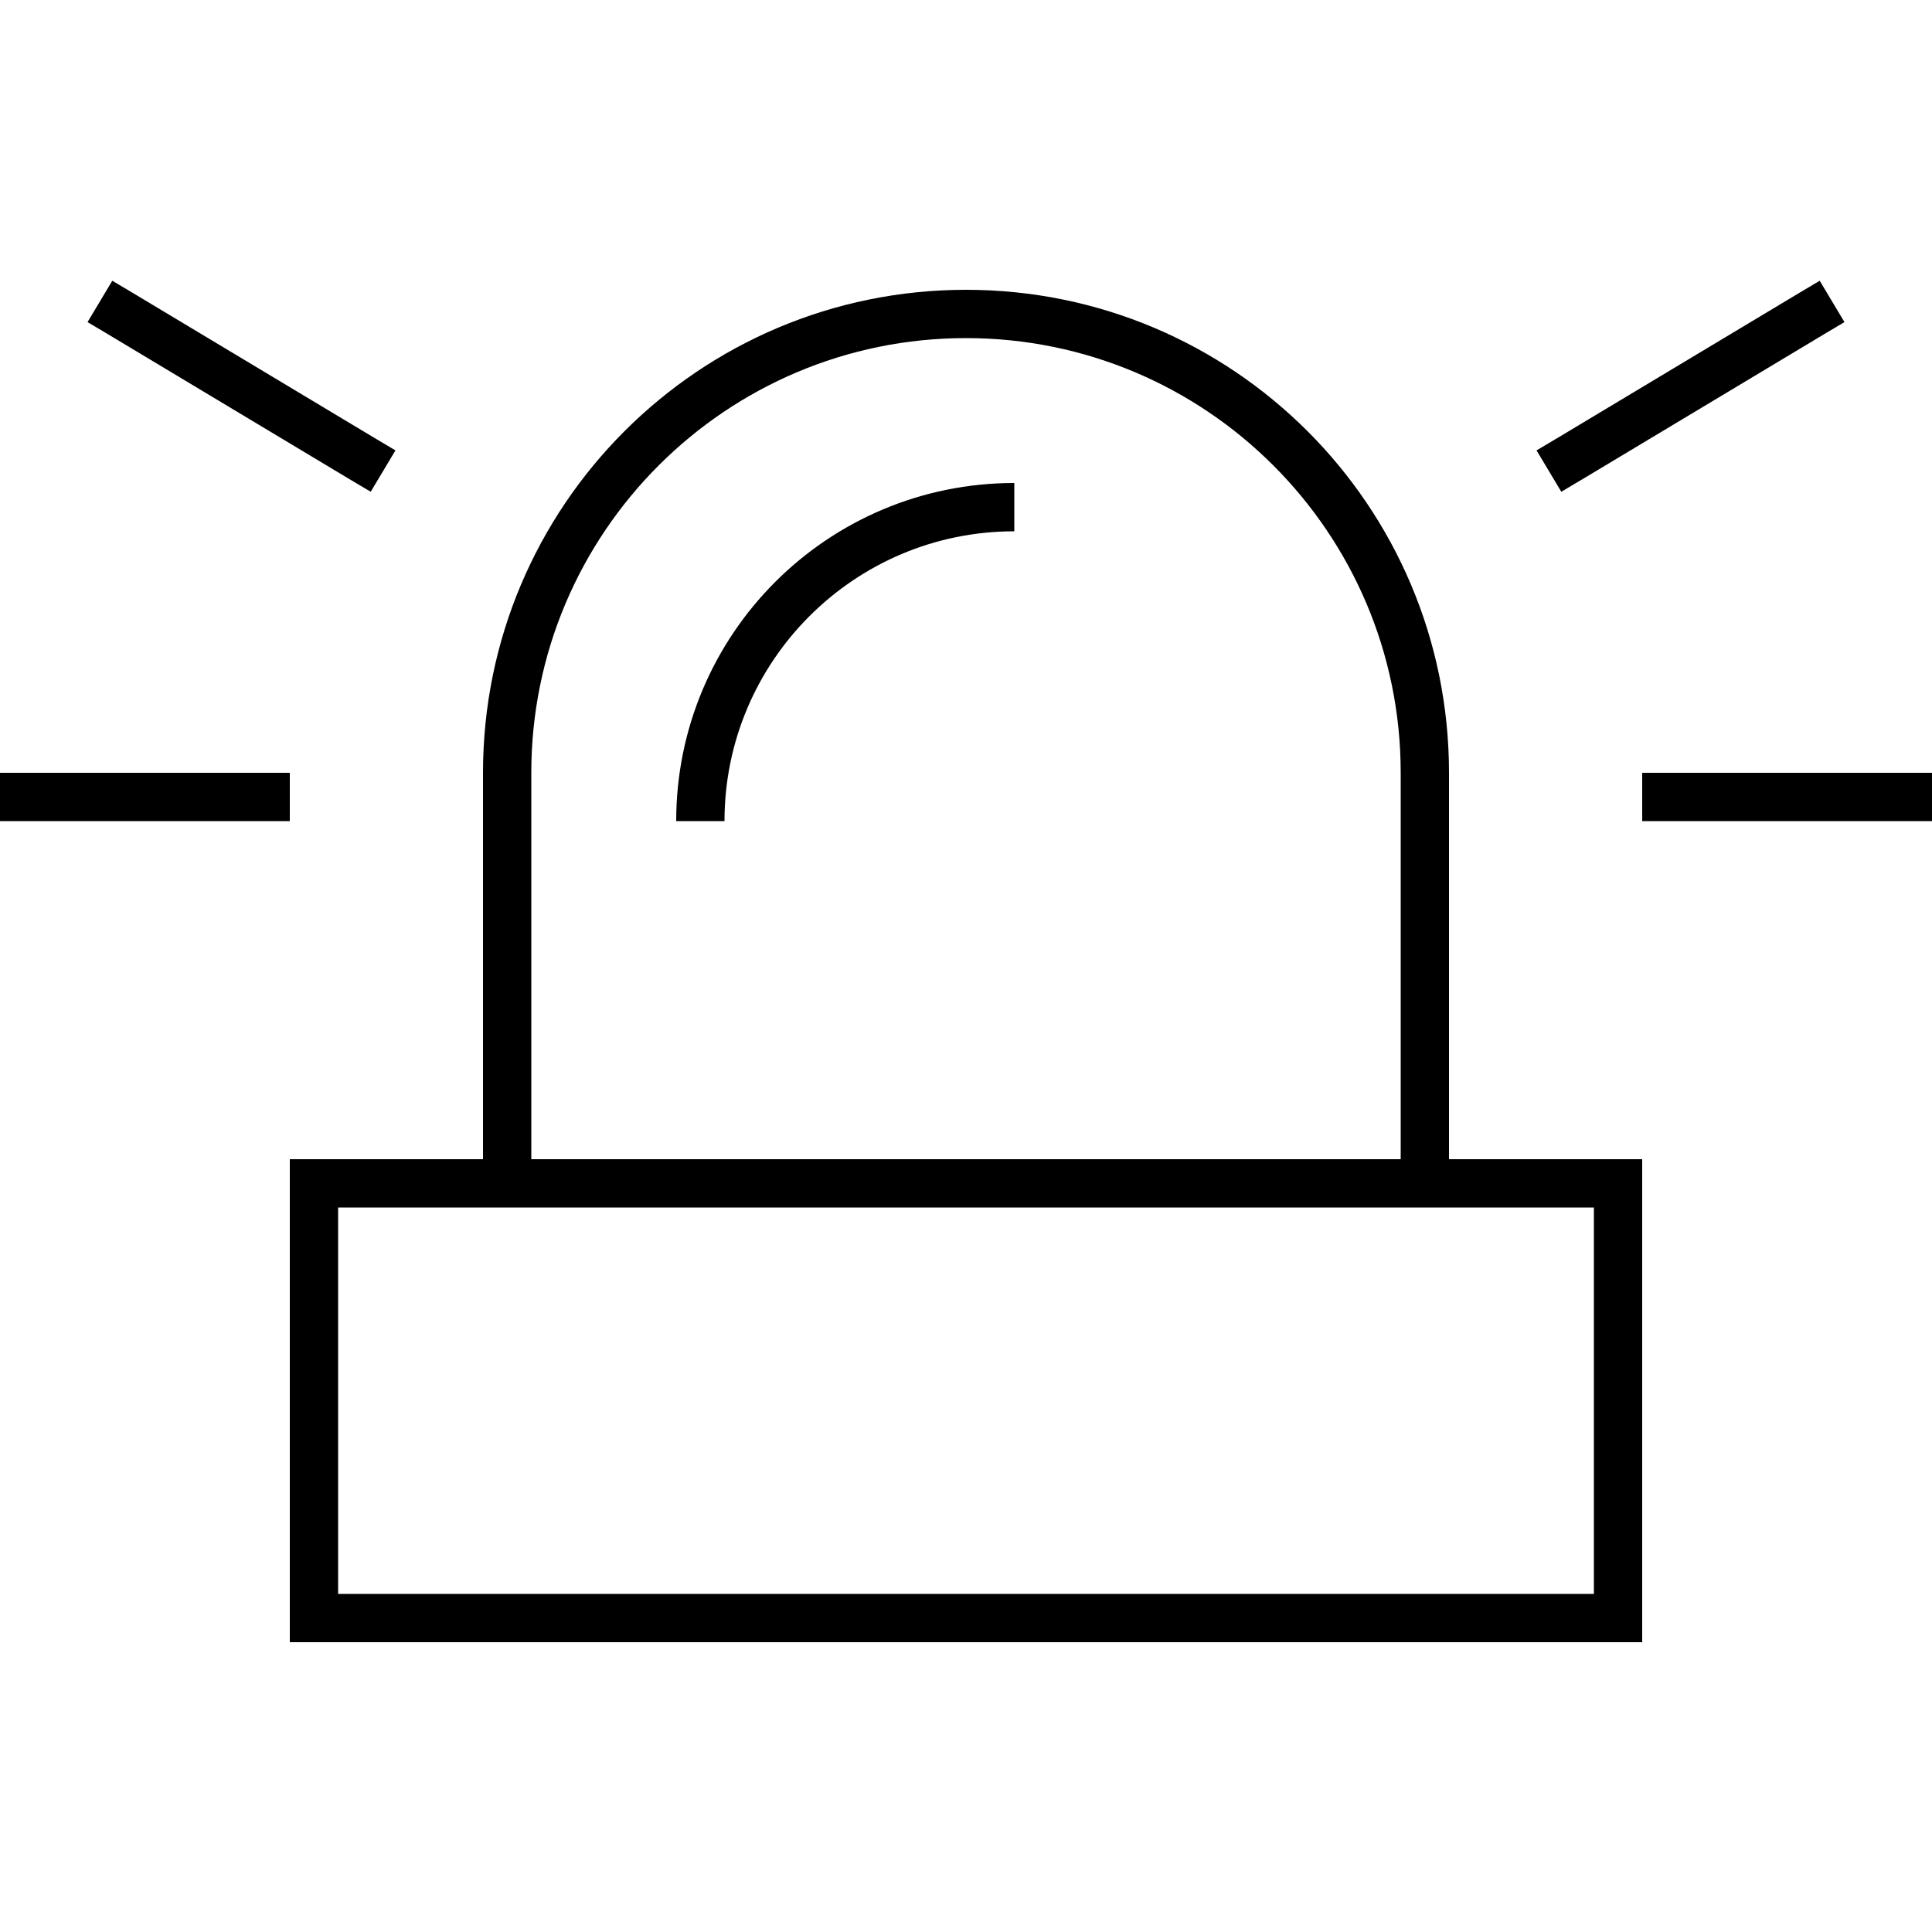 <svg xmlns="http://www.w3.org/2000/svg" viewBox="0 0 640 640"><!--! Font Awesome Pro 7.1.0 by @fontawesome - https://fontawesome.com License - https://fontawesome.com/license (Commercial License) Copyright 2025 Fonticons, Inc. --><path fill="currentColor" d="M44.1 97.1L124.1 145.1L131 149.2L122.8 162.9L115.9 158.8L35.9 110.8L29 106.7L37.2 93L44.1 97.1zM604.1 110.8L524.1 158.8L517.2 162.9L509 149.2L515.9 145.1L595.9 97.1L602.8 93L611 106.7L604.1 110.8zM8 256L96 256L96 272L0 272L0 256L8 256zM552 256L640 256L640 272L544 272L544 256L552 256zM480 384L544 384L544 544L96 544L96 384L160 384L160 256C160 167.6 231.6 96 320 96C408.4 96 480 167.6 480 256L480 384zM464 384L464 256C464 176.5 399.5 112 320 112C240.5 112 176 176.5 176 256L176 384L464 384zM112 528L528 528L528 400L112 400L112 528zM336 176C283 176 240 219 240 272L224 272C224 210.1 274.1 160 336 160L336 176z"/></svg>